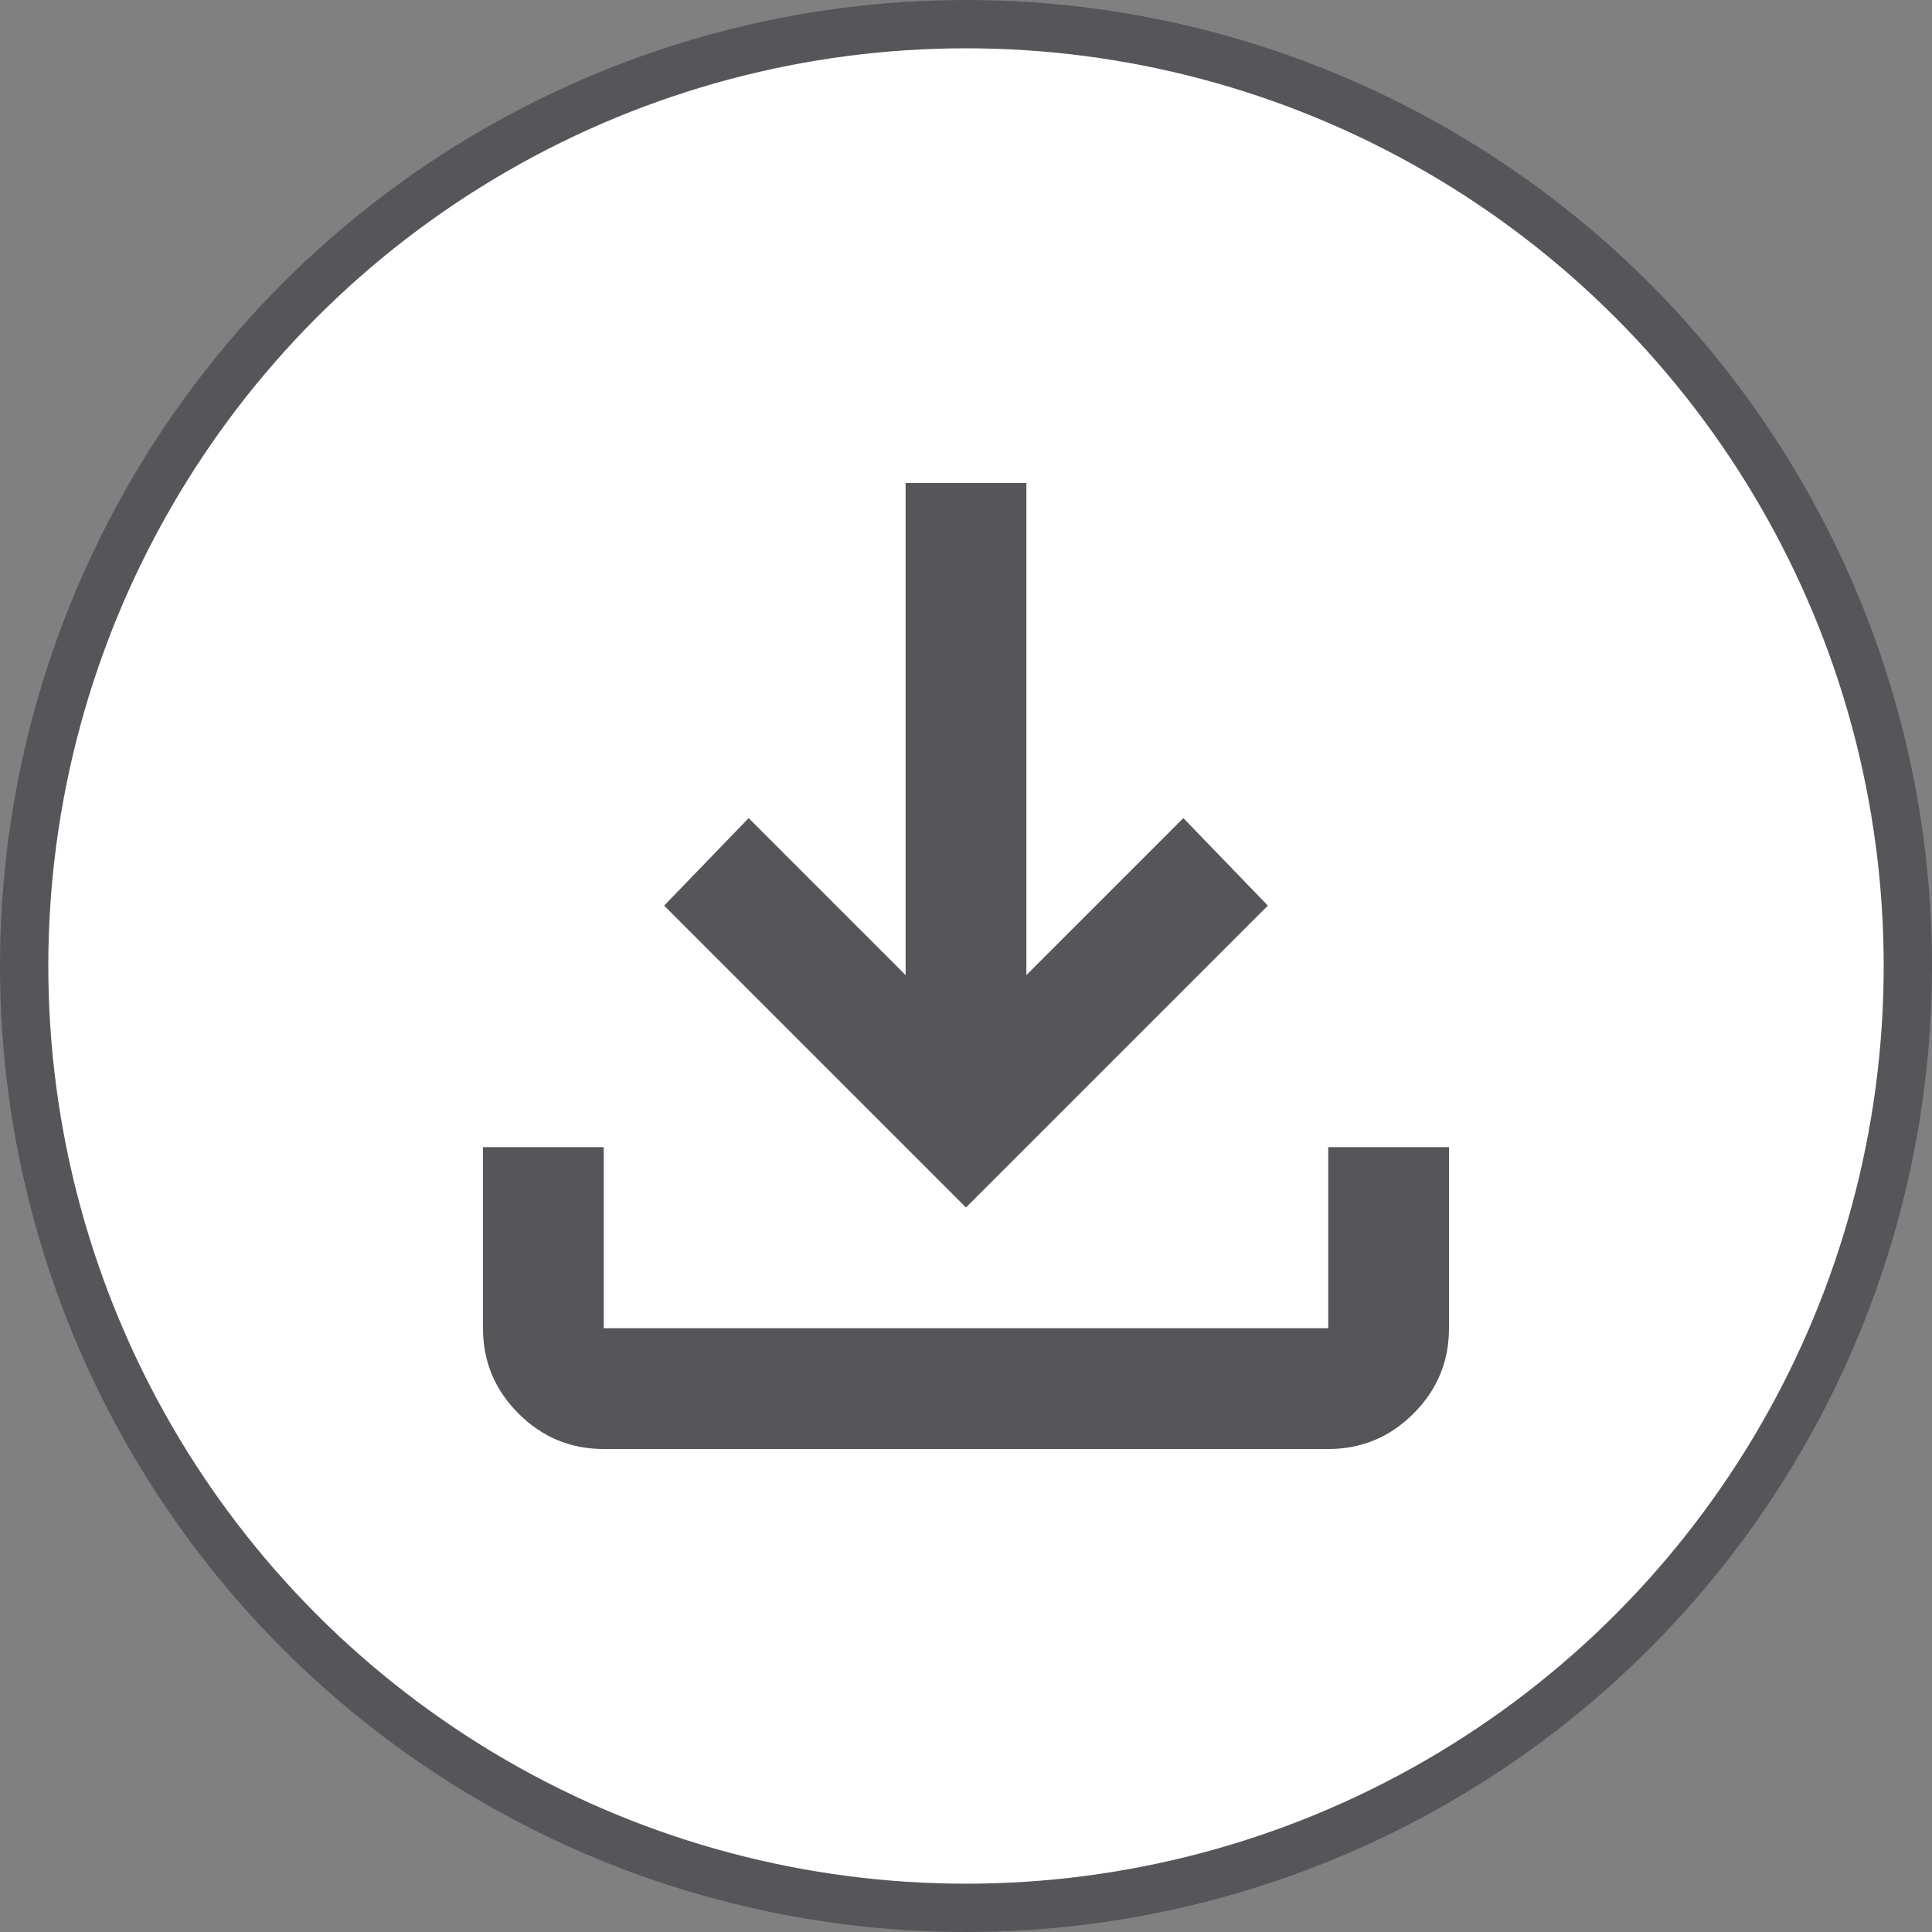 <svg width="40" height="40" viewBox="0 0 40 40" fill="none" xmlns="http://www.w3.org/2000/svg">
<rect x="0" y="0" width="40" height="40" fill="#808080" stroke="none"/>
<g id="Group 750">
<circle id="Ellipse 974" cx="20" cy="20" r="19.5" fill="white" stroke="#55555A"/>
<path id="Vector" d="M20 25L13.75 18.75L15.5 16.938L18.75 20.188V10H21.25V20.188L24.5 16.938L26.25 18.75L20 25ZM12.5 30C11.812 30 11.224 29.755 10.734 29.265C10.244 28.775 9.999 28.187 10 27.5V23.75H12.5V27.5H27.5V23.75H30V27.5C30 28.188 29.755 28.776 29.265 29.266C28.775 29.756 28.187 30.001 27.5 30H12.5Z" fill="#55555A"/>
</g>
</svg>
